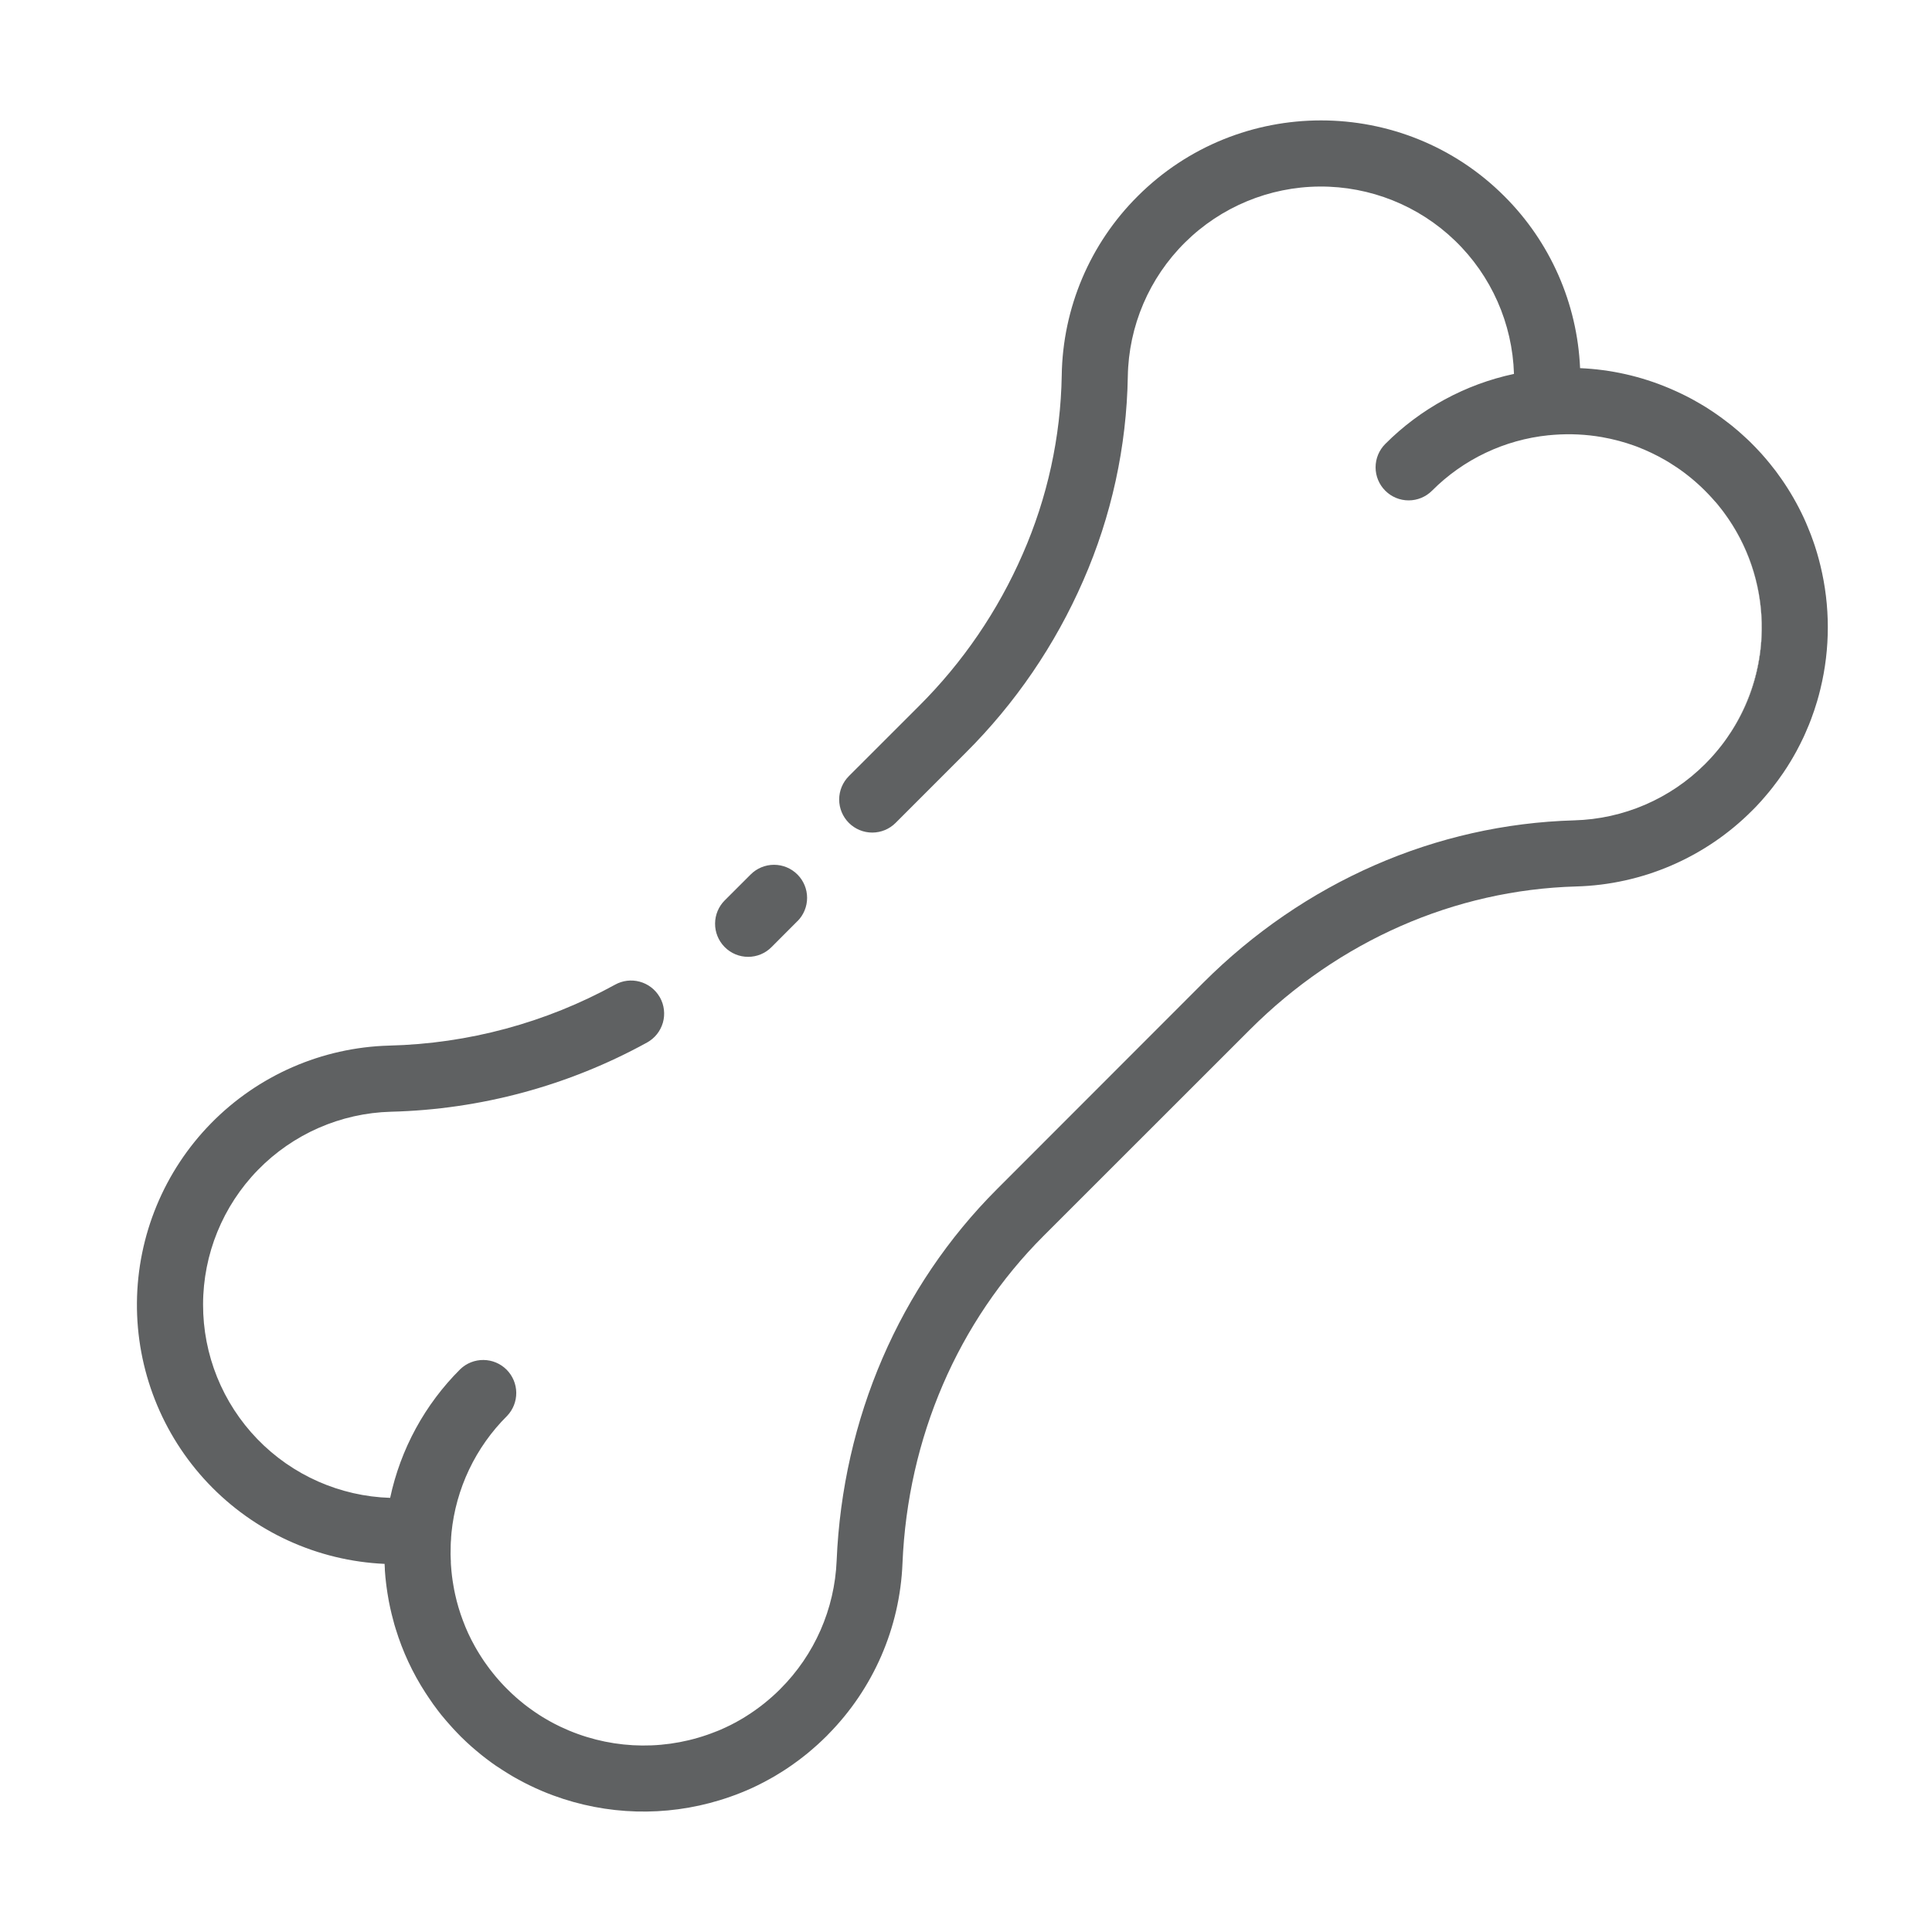 <svg width="65" height="65" viewBox="0 0 65 65" fill="none" xmlns="http://www.w3.org/2000/svg">
<path d="M14.971 57.845C14.89 57.75 14.812 57.654 14.737 57.556C14.813 57.653 14.891 57.75 14.971 57.845ZM15.158 52.557C15.148 52.381 15.147 52.204 15.154 52.027V52.247C15.154 52.34 15.154 52.434 15.161 52.528C15.158 52.54 15.158 52.55 15.158 52.557ZM15.519 58.438L15.48 58.4C15.462 58.381 15.443 58.363 15.425 58.344L15.519 58.438ZM17.036 56.81C17.021 56.796 17.005 56.781 16.991 56.765L16.958 56.73L17.036 56.81Z" fill="#5F6162"/>
<path d="M61.245 23.183C61.212 23.32 61.176 23.455 61.136 23.59C61.076 23.792 61.009 23.993 60.934 24.192C60.91 24.255 60.883 24.324 60.857 24.389C60.819 24.483 60.78 24.575 60.738 24.668C60.72 24.708 60.702 24.749 60.684 24.789C60.609 24.948 60.529 25.107 60.445 25.264C60.381 25.382 60.314 25.498 60.245 25.613C60.166 25.744 60.083 25.874 59.996 26.002C59.88 26.171 59.758 26.338 59.628 26.504C59.548 26.605 59.467 26.704 59.382 26.802C59.34 26.851 59.297 26.9 59.255 26.948C59.214 26.996 59.156 27.058 59.104 27.112L59.026 27.193C58.999 27.22 58.973 27.247 58.946 27.273C57.373 28.851 55.254 29.764 53.027 29.824C48.94 29.94 45.042 31.651 42.051 34.642L35.109 41.581C32.226 44.464 30.539 48.377 30.363 52.598C30.276 54.764 29.381 56.819 27.856 58.359C27.851 58.365 27.846 58.371 27.84 58.376L27.803 58.414C27.706 58.51 27.607 58.604 27.506 58.696C27.447 58.75 27.387 58.802 27.327 58.853C27.267 58.905 27.219 58.946 27.163 58.992C27.12 59.027 27.076 59.062 27.032 59.096C26.939 59.17 26.842 59.242 26.747 59.31C26.708 59.34 26.669 59.367 26.63 59.394C26.571 59.435 26.512 59.476 26.452 59.515C26.374 59.566 26.296 59.617 26.216 59.664C26.174 59.691 26.131 59.717 26.089 59.742C26.081 59.748 26.072 59.753 26.063 59.758C26.008 59.79 25.952 59.821 25.896 59.852C25.841 59.883 25.775 59.919 25.713 59.952C25.633 59.995 25.551 60.036 25.47 60.075L25.325 60.144C25.261 60.174 25.194 60.203 25.13 60.231C25.065 60.259 25.01 60.282 24.949 60.306C24.927 60.316 24.904 60.325 24.881 60.333C24.841 60.35 24.799 60.367 24.758 60.381C24.699 60.404 24.639 60.426 24.58 60.445C24.462 60.487 24.343 60.526 24.223 60.563C22.387 61.126 20.417 61.071 18.615 60.406C18.548 60.382 18.482 60.356 18.416 60.33C18.359 60.307 18.303 60.285 18.247 60.261C18.234 60.255 18.22 60.25 18.206 60.243C18.143 60.218 18.084 60.19 18.023 60.163C17.962 60.136 17.919 60.115 17.867 60.089C17.849 60.082 17.833 60.074 17.816 60.065C17.769 60.042 17.722 60.019 17.676 59.995C17.659 59.987 17.644 59.979 17.627 59.97C17.58 59.946 17.532 59.92 17.485 59.894C17.469 59.886 17.453 59.878 17.437 59.868C17.401 59.849 17.365 59.829 17.33 59.809L17.239 59.757C17.21 59.74 17.183 59.724 17.155 59.706C17.127 59.688 17.087 59.666 17.055 59.645C17.022 59.625 16.974 59.595 16.933 59.568C16.919 59.56 16.904 59.55 16.889 59.54C16.849 59.514 16.808 59.487 16.768 59.46L16.694 59.413C16.652 59.384 16.61 59.354 16.567 59.324C16.556 59.316 16.545 59.308 16.534 59.3C16.49 59.268 16.445 59.236 16.402 59.202L16.35 59.163C16.309 59.132 16.268 59.1 16.227 59.067C16.213 59.057 16.2 59.046 16.186 59.034C16.134 58.992 16.082 58.95 16.032 58.907C15.981 58.864 15.932 58.823 15.883 58.78L15.855 58.755C15.812 58.718 15.77 58.679 15.728 58.64L15.689 58.604C15.654 58.571 15.619 58.54 15.585 58.504L15.516 58.438L15.425 58.344L15.396 58.315L15.372 58.29C15.344 58.261 15.317 58.232 15.29 58.203C15.262 58.175 15.25 58.161 15.231 58.14C15.194 58.1 15.158 58.059 15.122 58.018C15.086 57.977 15.043 57.928 15.003 57.882C14.992 57.869 14.982 57.856 14.971 57.844C14.891 57.749 14.813 57.654 14.737 57.555C14.626 57.41 14.519 57.263 14.42 57.111C14.383 57.057 14.348 57.004 14.313 56.95C13.882 56.285 13.546 55.563 13.314 54.805C13.298 54.755 13.284 54.704 13.268 54.654C13.236 54.538 13.205 54.421 13.176 54.303C13.141 54.161 13.11 54.017 13.082 53.872C13.065 53.783 13.05 53.693 13.036 53.603C13.027 53.547 13.018 53.489 13.011 53.432C13.011 53.415 13.006 53.398 13.004 53.382C12.998 53.339 12.993 53.298 12.988 53.255C12.983 53.212 12.98 53.183 12.976 53.146C12.973 53.119 12.971 53.093 12.967 53.066C12.964 53.026 12.96 52.984 12.957 52.942C12.955 52.9 12.95 52.866 12.948 52.827V52.782C12.945 52.733 12.942 52.685 12.94 52.635V52.615C10.683 52.514 8.554 51.541 6.999 49.901C5.445 48.261 4.588 46.083 4.607 43.824C4.627 41.565 5.522 39.401 7.104 37.789C8.687 36.176 10.833 35.24 13.091 35.178C15.752 35.114 18.359 34.411 20.692 33.129C20.944 32.988 21.241 32.952 21.52 33.027C21.799 33.102 22.038 33.282 22.186 33.53C22.193 33.54 22.199 33.551 22.205 33.561C22.276 33.689 22.321 33.829 22.337 33.974C22.354 34.119 22.342 34.266 22.302 34.407C22.261 34.547 22.194 34.678 22.103 34.793C22.012 34.907 21.899 35.002 21.772 35.073C19.126 36.529 16.169 37.328 13.15 37.403C11.461 37.449 9.856 38.153 8.676 39.363C7.496 40.574 6.835 42.196 6.832 43.886C6.828 45.577 7.484 47.202 8.659 48.417C9.834 49.632 11.436 50.341 13.126 50.394C13.476 48.752 14.296 47.247 15.487 46.063C15.697 45.862 15.977 45.752 16.268 45.755C16.559 45.758 16.837 45.875 17.043 46.08C17.248 46.286 17.366 46.564 17.369 46.855C17.372 47.146 17.262 47.426 17.061 47.636C15.999 48.691 15.338 50.083 15.189 51.572V51.582C15.185 51.63 15.18 51.677 15.177 51.725V51.746C15.177 51.788 15.171 51.831 15.168 51.873C15.166 51.916 15.164 51.955 15.163 51.996V52.03C15.156 52.208 15.158 52.384 15.168 52.56C15.168 52.611 15.173 52.66 15.177 52.711C15.18 52.761 15.184 52.811 15.189 52.862C15.199 52.966 15.212 53.07 15.227 53.173C15.235 53.23 15.244 53.288 15.255 53.345C15.271 53.445 15.291 53.545 15.313 53.644C15.378 53.94 15.464 54.231 15.571 54.515C15.683 54.817 15.818 55.109 15.976 55.389C15.998 55.429 16.022 55.469 16.045 55.51C16.068 55.551 16.099 55.6 16.127 55.645C16.156 55.69 16.181 55.733 16.211 55.777C16.241 55.821 16.268 55.865 16.298 55.908C16.328 55.951 16.357 55.994 16.389 56.035C16.421 56.076 16.439 56.104 16.464 56.138L16.513 56.201C16.54 56.237 16.568 56.272 16.596 56.306C16.623 56.341 16.652 56.375 16.68 56.409C16.709 56.442 16.744 56.484 16.776 56.52L16.8 56.547C16.821 56.572 16.844 56.596 16.866 56.621C16.9 56.657 16.933 56.693 16.967 56.728L17 56.762C17.015 56.778 17.031 56.794 17.046 56.808C17.055 56.818 17.064 56.828 17.075 56.837C17.108 56.871 17.144 56.906 17.18 56.94C17.181 56.941 17.182 56.942 17.183 56.943C17.183 56.944 17.184 56.944 17.186 56.944C17.218 56.977 17.249 57.008 17.285 57.037C17.34 57.088 17.394 57.137 17.451 57.184L17.521 57.242C17.596 57.306 17.671 57.365 17.748 57.422C17.783 57.449 17.818 57.475 17.855 57.5C17.891 57.525 17.941 57.563 17.985 57.592C18.029 57.621 18.065 57.647 18.106 57.673L18.141 57.696L18.253 57.767C18.298 57.794 18.344 57.822 18.39 57.848C18.48 57.901 18.571 57.951 18.664 57.999C18.727 58.031 18.791 58.062 18.851 58.092C20.397 58.828 22.17 58.928 23.788 58.368C23.833 58.352 23.879 58.337 23.925 58.319C24.026 58.283 24.127 58.243 24.228 58.2C24.344 58.149 24.461 58.096 24.575 58.039C24.668 57.992 24.761 57.943 24.853 57.89C24.898 57.865 24.944 57.838 24.988 57.812C25.032 57.785 25.074 57.76 25.115 57.733C25.522 57.477 25.899 57.176 26.24 56.837L26.25 56.826C27.404 55.676 28.081 54.133 28.148 52.505C28.349 47.725 30.264 43.286 33.544 40.006L40.475 33.07C43.869 29.674 48.306 27.732 52.962 27.6C54.621 27.555 56.199 26.875 57.371 25.7C57.453 25.617 57.532 25.534 57.609 25.449C57.644 25.411 57.677 25.373 57.71 25.333C57.783 25.249 57.851 25.164 57.918 25.079C57.943 25.047 57.967 25.016 57.992 24.982L58.044 24.91L58.05 24.902C58.071 24.872 58.093 24.843 58.113 24.812C58.872 23.725 59.277 22.431 59.273 21.106C59.273 20.637 59.223 20.169 59.123 19.71C58.93 18.823 58.55 17.986 58.01 17.257C57.99 17.229 57.968 17.199 57.946 17.171C57.901 17.112 57.855 17.054 57.808 16.996C57.761 16.938 57.727 16.898 57.681 16.85C57.654 16.819 57.626 16.787 57.597 16.755C57.561 16.714 57.524 16.674 57.485 16.634C57.446 16.594 57.407 16.552 57.367 16.513C57.291 16.437 57.213 16.362 57.133 16.29C57.054 16.218 56.972 16.148 56.89 16.08C56.848 16.046 56.806 16.012 56.763 15.979C56.687 15.919 56.609 15.861 56.53 15.805C56.495 15.781 56.46 15.756 56.425 15.732C56.34 15.674 56.253 15.618 56.165 15.564C56.121 15.537 56.077 15.511 56.033 15.485C55.722 15.305 55.397 15.151 55.062 15.023L54.965 14.988C54.886 14.96 54.806 14.933 54.726 14.908C54.557 14.855 54.385 14.809 54.211 14.77L54.182 14.763C54.086 14.742 53.991 14.723 53.894 14.706C53.364 14.614 52.824 14.588 52.287 14.628L52.097 14.644C50.615 14.795 49.23 15.454 48.179 16.509C47.97 16.718 47.687 16.835 47.392 16.835C47.097 16.835 46.814 16.718 46.606 16.509C46.397 16.301 46.28 16.018 46.28 15.723C46.28 15.428 46.397 15.145 46.606 14.936C47.791 13.748 49.295 12.93 50.936 12.58C50.885 10.884 50.173 9.274 48.951 8.096C47.73 6.918 46.095 6.265 44.398 6.276C42.701 6.287 41.076 6.962 39.87 8.156C38.663 9.35 37.972 10.968 37.944 12.665C37.904 15.03 37.395 17.364 36.446 19.53C35.503 21.695 34.16 23.663 32.487 25.329L30.132 27.685C29.924 27.894 29.641 28.011 29.346 28.011C29.051 28.011 28.768 27.894 28.559 27.685C28.351 27.476 28.233 27.194 28.233 26.898C28.233 26.604 28.351 26.321 28.559 26.112L30.916 23.756C32.392 22.286 33.576 20.551 34.407 18.642C35.239 16.745 35.686 14.702 35.721 12.631C35.753 10.364 36.67 8.2 38.276 6.601C41.678 3.201 47.211 3.201 50.612 6.601C52.157 8.141 53.066 10.207 53.16 12.386C54.186 12.43 55.196 12.656 56.143 13.055L56.25 13.101L56.356 13.148L56.431 13.182C56.482 13.205 56.532 13.228 56.582 13.253L56.72 13.321C56.766 13.344 56.812 13.368 56.857 13.392L56.99 13.464C57.018 13.48 57.046 13.495 57.074 13.512C57.081 13.515 57.087 13.518 57.093 13.522L57.17 13.567C57.2 13.584 57.233 13.601 57.26 13.62C57.305 13.646 57.35 13.673 57.394 13.7C57.454 13.739 57.515 13.778 57.576 13.818C57.637 13.858 57.696 13.899 57.756 13.94C57.816 13.982 57.875 14.024 57.933 14.067C57.991 14.111 58.05 14.154 58.108 14.199C58.166 14.245 58.218 14.285 58.272 14.326C58.276 14.329 58.281 14.334 58.286 14.338C58.326 14.371 58.366 14.402 58.405 14.438C58.431 14.458 58.456 14.48 58.481 14.501C58.529 14.542 58.576 14.583 58.623 14.628C58.67 14.672 58.716 14.714 58.762 14.755C58.825 14.811 58.883 14.87 58.942 14.929C58.969 14.956 58.996 14.983 59.022 15.01C59.048 15.037 59.074 15.063 59.1 15.091C59.152 15.145 59.202 15.2 59.252 15.254C59.352 15.365 59.448 15.477 59.541 15.592C59.681 15.761 59.812 15.936 59.936 16.116C60.224 16.529 60.475 16.967 60.687 17.423C60.738 17.533 60.786 17.644 60.831 17.757C60.895 17.906 60.952 18.058 61.005 18.211C61.021 18.256 61.036 18.3 61.051 18.344C61.066 18.389 61.08 18.434 61.094 18.479C61.108 18.524 61.121 18.568 61.135 18.613C61.175 18.748 61.211 18.884 61.244 19.02C61.578 20.388 61.579 21.816 61.245 23.183Z" fill="#5F6162"/>
<path d="M15.966 55.39C15.809 55.109 15.674 54.817 15.562 54.516C15.674 54.817 15.81 55.109 15.966 55.39ZM17.037 56.811C17.021 56.796 17.006 56.781 16.991 56.765L16.958 56.731L17.037 56.811ZM24.218 58.2C24.118 58.243 24.017 58.283 23.916 58.321C24.017 58.283 24.121 58.243 24.218 58.2ZM24.844 57.89C24.752 57.943 24.659 57.992 24.566 58.039C24.659 57.992 24.752 57.943 24.844 57.89ZM59.274 21.105C59.278 22.43 58.873 23.725 58.114 24.811C58.137 24.779 58.158 24.748 58.178 24.713C58.662 23.985 58.995 23.167 59.157 22.308C59.318 21.449 59.305 20.567 59.118 19.713V19.707C59.22 20.166 59.273 20.635 59.274 21.105Z" fill="#DDDDDD"/>
<path d="M26.828 30.991L25.956 31.865C25.853 31.969 25.731 32.051 25.596 32.107C25.461 32.163 25.316 32.192 25.17 32.192C25.024 32.192 24.879 32.163 24.744 32.107C24.609 32.051 24.487 31.969 24.383 31.865L24.37 31.851C24.168 31.642 24.055 31.361 24.058 31.069C24.06 30.777 24.177 30.498 24.383 30.292L25.255 29.421C25.463 29.212 25.746 29.095 26.041 29.095C26.336 29.095 26.619 29.212 26.828 29.421C27.037 29.629 27.154 29.912 27.154 30.207C27.154 30.502 27.037 30.785 26.828 30.994V30.991ZM15.966 55.39C15.809 55.11 15.674 54.818 15.561 54.516C15.455 54.232 15.368 53.941 15.304 53.645C15.37 53.941 15.457 54.233 15.564 54.517C15.676 54.818 15.811 55.11 15.966 55.39ZM24.218 58.201C24.118 58.243 24.017 58.283 23.916 58.321C24.017 58.283 24.121 58.244 24.218 58.201ZM24.844 57.891C24.752 57.943 24.659 57.992 24.566 58.039C24.659 57.993 24.752 57.944 24.844 57.891ZM59.023 27.194C58.997 27.221 58.971 27.248 58.944 27.274C58.97 27.248 58.997 27.221 59.023 27.194ZM59.023 15.018C58.997 14.991 58.971 14.964 58.944 14.937C58.97 14.964 58.997 14.991 59.023 15.018ZM59.628 26.505C59.549 26.605 59.467 26.705 59.383 26.803C59.467 26.705 59.548 26.606 59.628 26.505ZM60.684 24.79C60.61 24.95 60.53 25.108 60.445 25.265C60.53 25.108 60.609 24.95 60.684 24.79ZM52.29 14.625L52.127 14.64H52.102L52.29 14.625ZM54.184 14.76C54.089 14.739 53.993 14.72 53.897 14.703C53.993 14.72 54.089 14.739 54.184 14.76ZM56.431 15.729C56.346 15.672 56.259 15.615 56.171 15.561C56.256 15.615 56.343 15.671 56.431 15.729ZM57.371 16.51C57.295 16.434 57.217 16.36 57.137 16.287C57.216 16.359 57.295 16.434 57.371 16.51ZM58.18 24.713C58.92 23.603 59.3 22.291 59.27 20.957C59.239 19.623 58.8 18.331 58.011 17.255C58.551 17.984 58.931 18.82 59.123 19.708C59.223 20.166 59.274 20.634 59.274 21.104C59.278 22.429 58.873 23.723 58.114 24.81C58.137 24.779 58.158 24.746 58.18 24.713Z" fill="#5F6162"/>
</svg>
